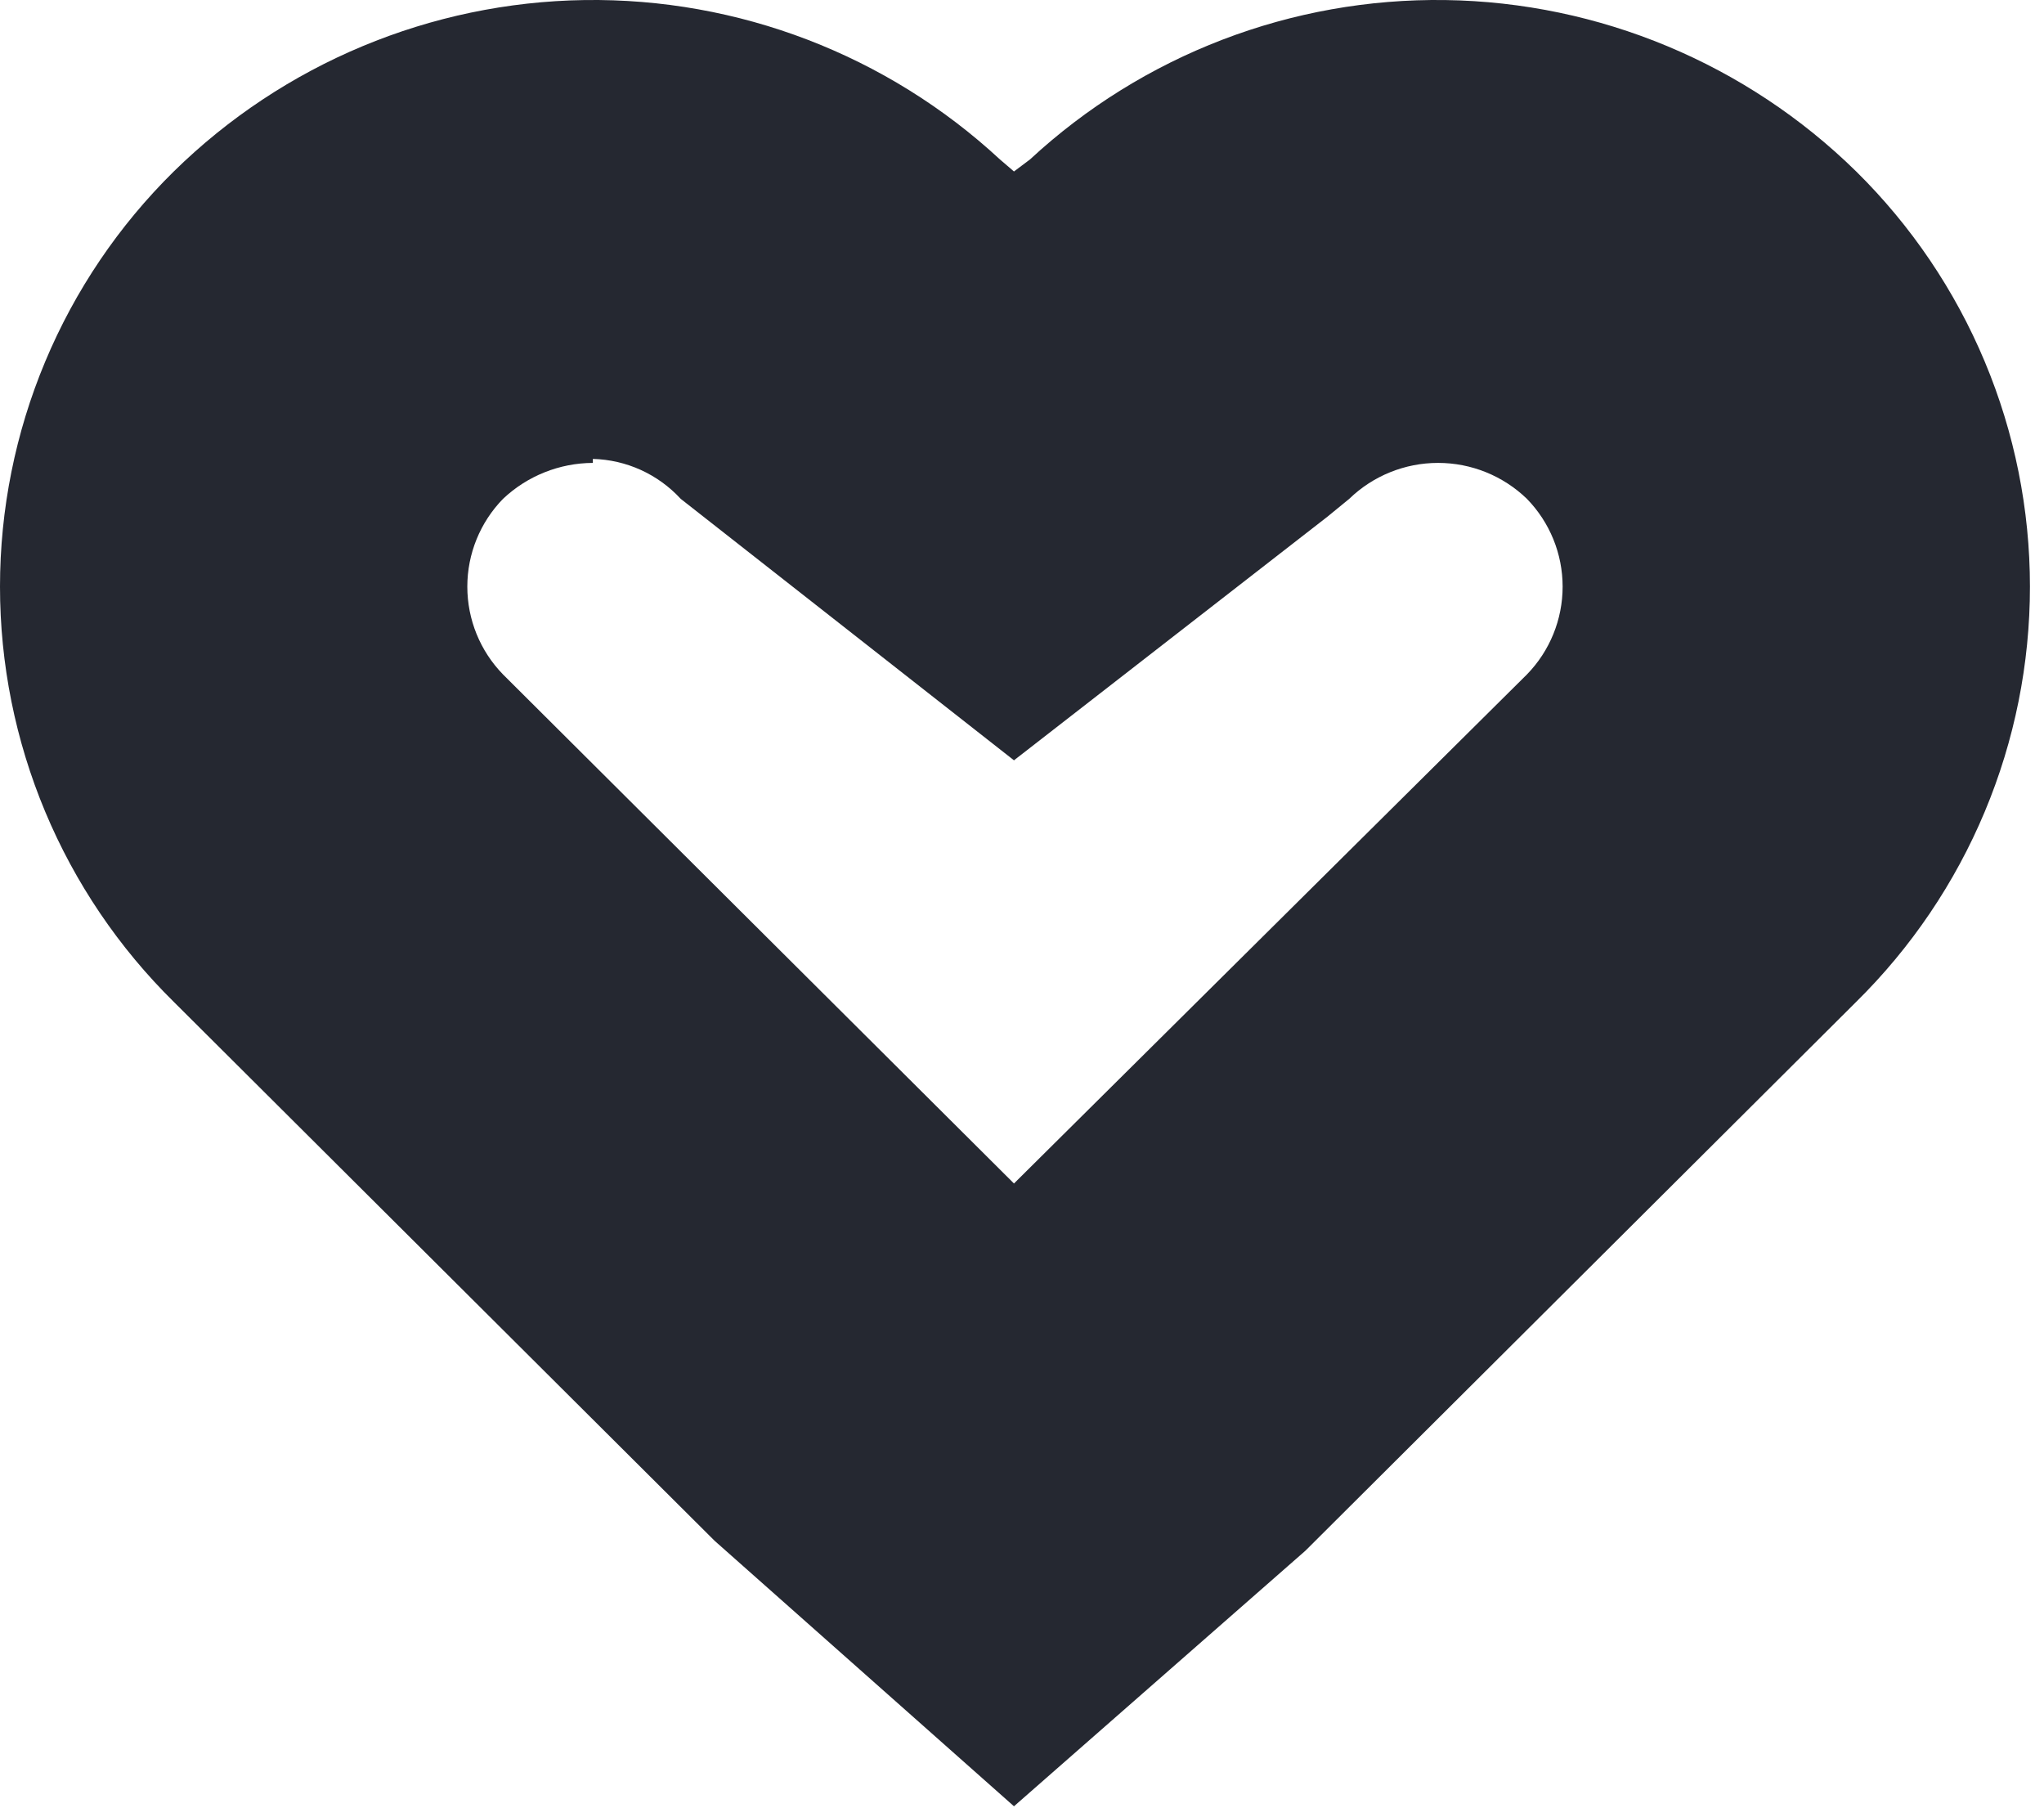 <?xml version="1.0" encoding="UTF-8"?> <svg xmlns="http://www.w3.org/2000/svg" width="81" height="72" viewBox="0 0 81 72" fill="none"> <path d="M40.182 71.568L28.319 61.049L6.886 39.695C4.705 37.546 2.973 34.985 1.791 32.161C0.609 29.337 0 26.306 0 23.244C0 20.183 0.609 17.152 1.791 14.328C2.973 11.504 4.705 8.943 6.886 6.794C11.237 2.523 17.065 0.091 23.162 0.002C29.259 -0.086 35.155 2.176 39.628 6.319L40.182 6.794L40.815 6.319C45.288 2.176 51.185 -0.086 57.281 0.002C63.378 0.091 69.206 2.523 73.558 6.794C75.738 8.943 77.47 11.504 78.652 14.328C79.835 17.152 80.443 20.183 80.443 23.244C80.443 26.306 79.835 29.337 78.652 32.161C77.47 34.985 75.738 37.546 73.558 39.695L51.729 61.444L40.182 71.568ZM23.494 18.341C22.17 18.347 20.898 18.856 19.935 19.764C19.027 20.695 18.519 21.944 18.519 23.244C18.519 24.545 19.027 25.794 19.935 26.724L40.182 46.892L60.508 26.724C61.416 25.794 61.924 24.545 61.924 23.244C61.924 21.944 61.416 20.695 60.508 19.764C59.564 18.851 58.302 18.341 56.988 18.341C55.675 18.341 54.413 18.851 53.469 19.764L52.599 20.476L40.182 30.125L26.974 19.764C26.53 19.281 25.992 18.892 25.395 18.62C24.797 18.349 24.151 18.2 23.494 18.183V18.341Z" fill="#252831"></path> </svg> 